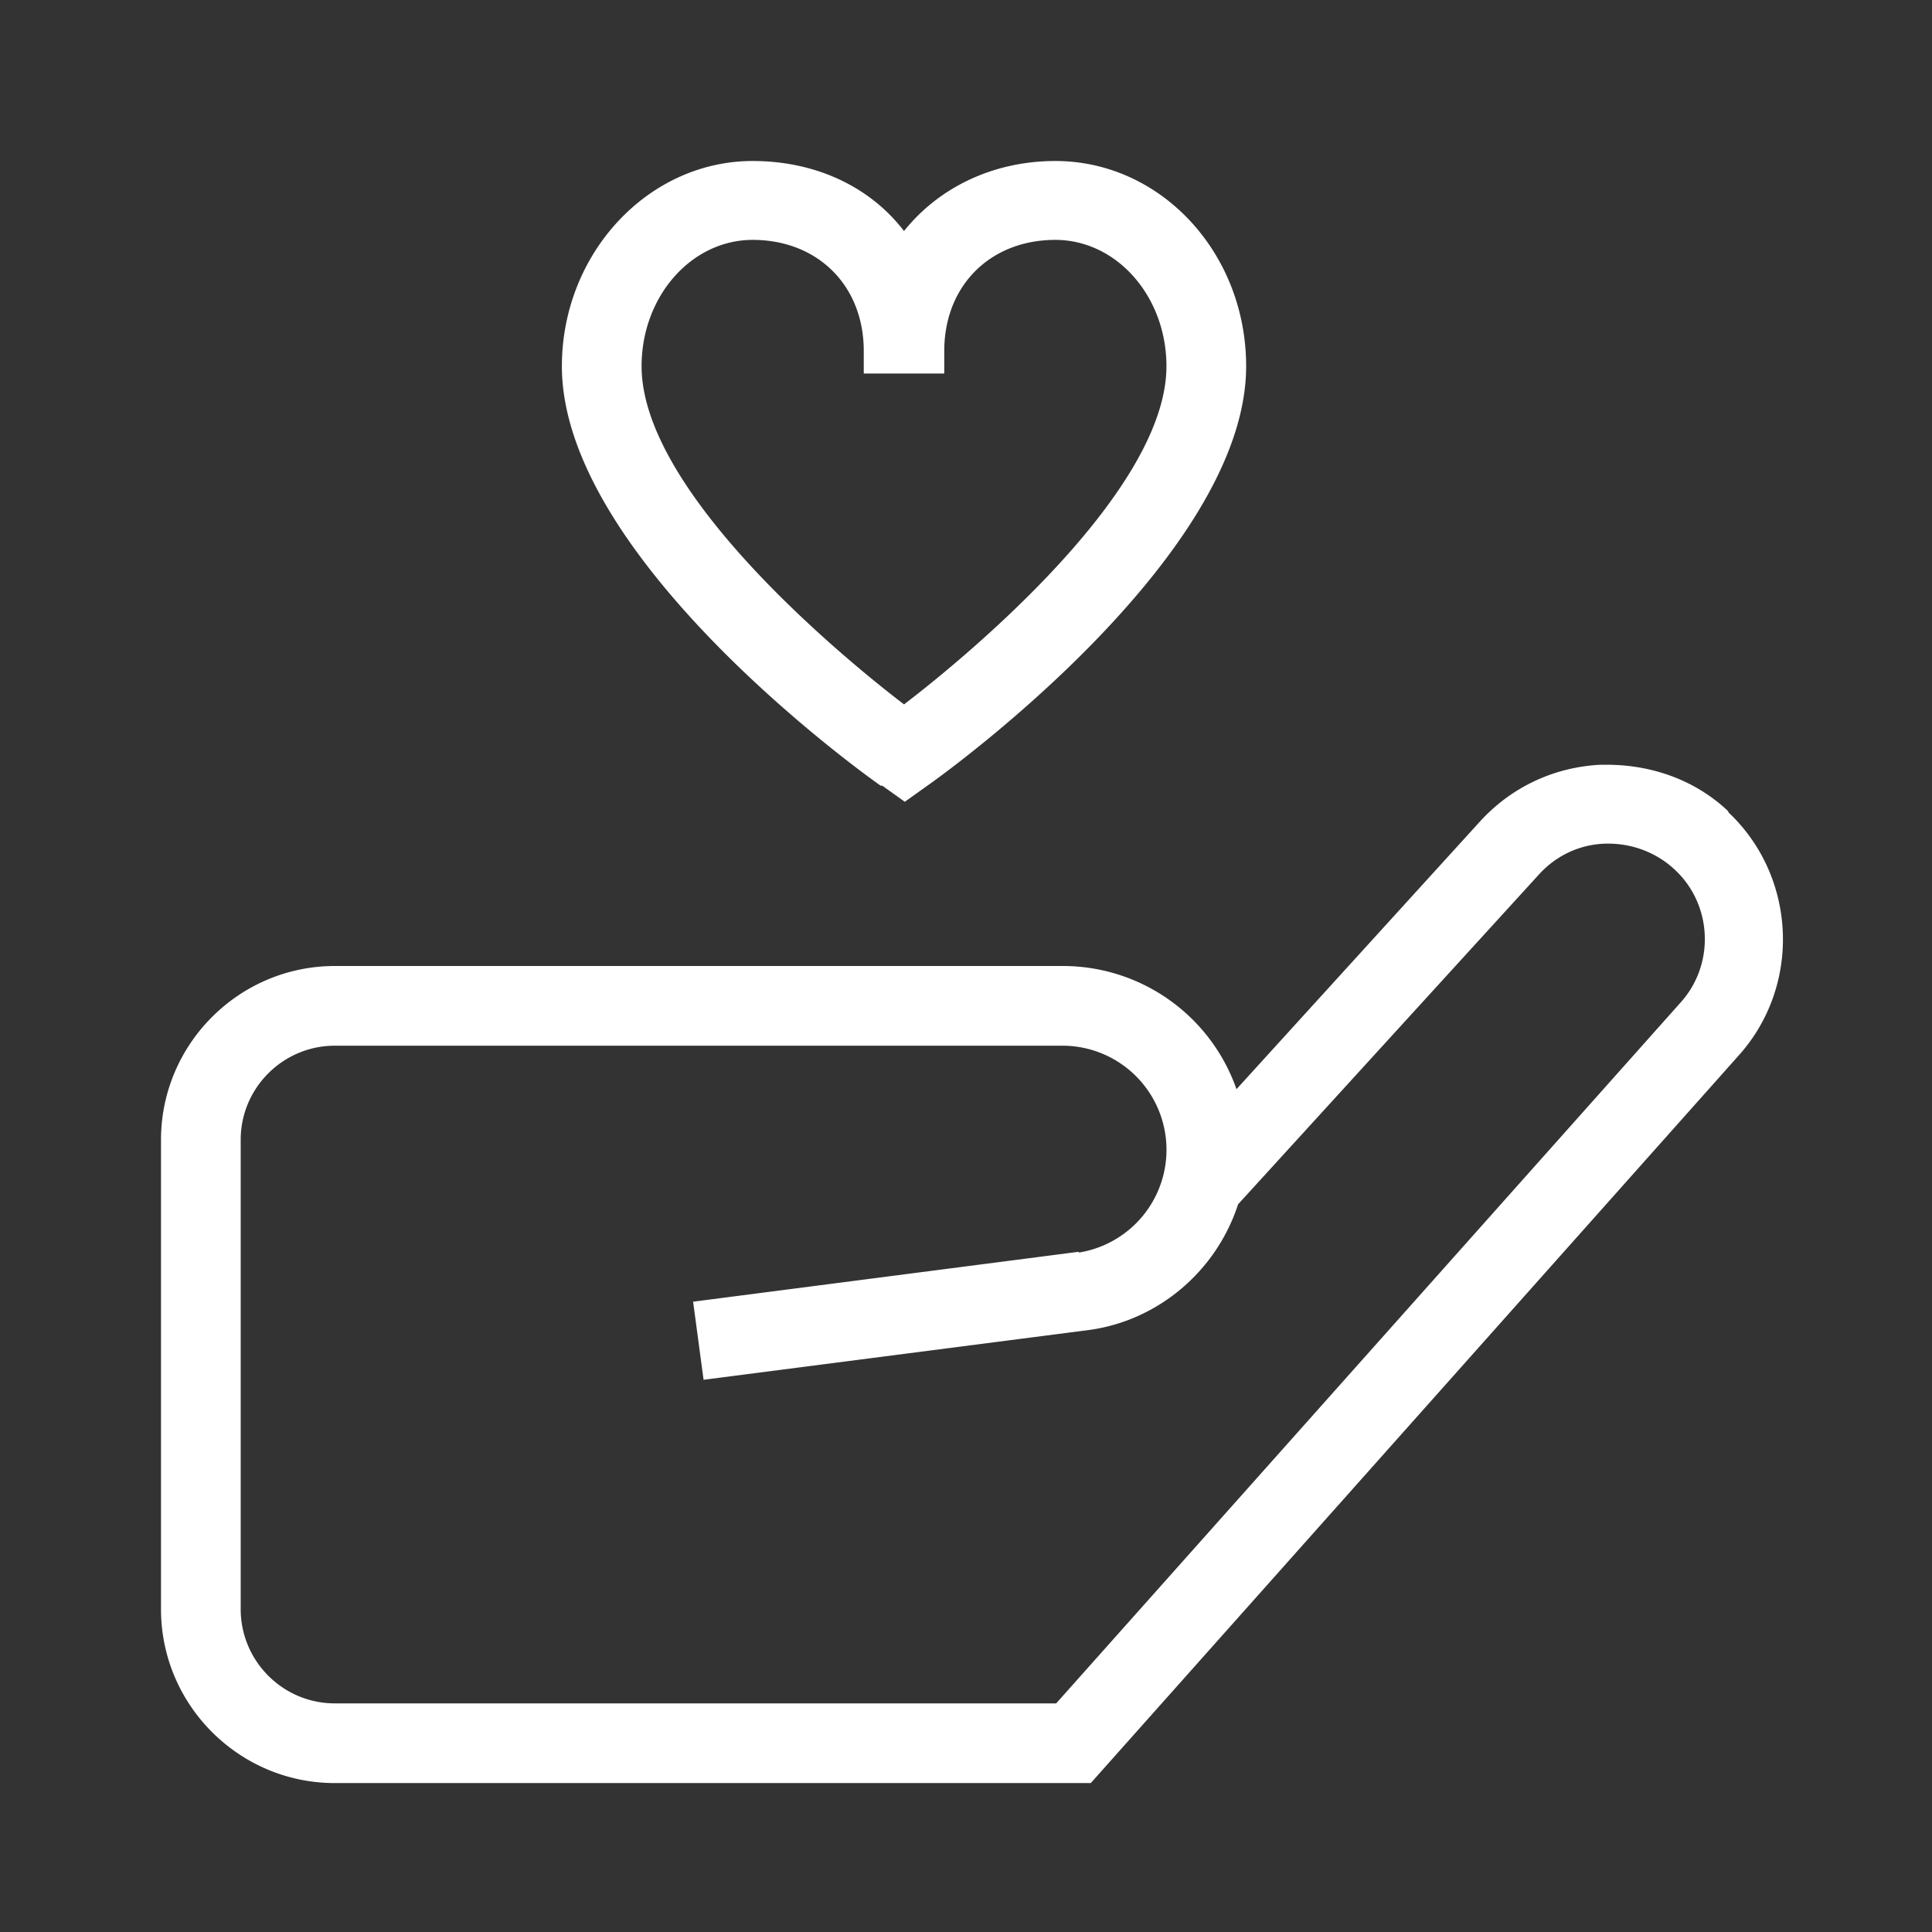 <?xml version="1.0" encoding="UTF-8"?>
<svg xmlns="http://www.w3.org/2000/svg" fill="none" viewBox="0 0 24 24"><rect x="0" y="0" width="24" height="24" fill="#333333" stroke="none"/><path fill="#111110" d="m10.96 9.76.28.2.28-.2c.16-.11 3.96-2.83 3.96-5.21 0-1.41-1.06-2.55-2.37-2.55-.76 0-1.44.32-1.88.87C10.8 2.31 10.12 2 9.35 2c-1.3 0-2.37 1.15-2.37 2.55 0 2.39 3.8 5.1 3.96 5.21zm.77-5.12v-.28c0-.81.57-1.38 1.38-1.38.76 0 1.38.7 1.38 1.57 0 1.64-2.76 3.82-3.26 4.2-.5-.38-3.26-2.56-3.26-4.2 0-.87.62-1.57 1.38-1.57.81 0 1.38.57 1.38 1.38v.28h1m9.74 5.44-.02-.02c-.4-.37-.93-.56-1.49-.56h-.08c-.58.03-1.11.28-1.5.71l-3.02 3.32A2.285 2.285 0 0 0 13.21 12H4.16C2.97 12 2 12.97 2 14.16v5.83c0 1.19.97 2.16 2.16 2.16h9.39l8.05-9.04c.78-.87.72-2.22-.13-3.02zm-8.07 5.47-4.79.62.13.97 4.8-.62c.85-.12 1.57-.73 1.84-1.56l3.74-4.1c.21-.23.5-.37.82-.38h.04c.3 0 .59.11.81.31.48.43.52 1.18.09 1.66l-7.76 8.71H4.16c-.65 0-1.17-.53-1.17-1.17v-5.83c0-.65.53-1.17 1.17-1.17h9.05a1.293 1.293 0 0 1 .19 2.57z" style="fill: #ffffff;"/></svg>
